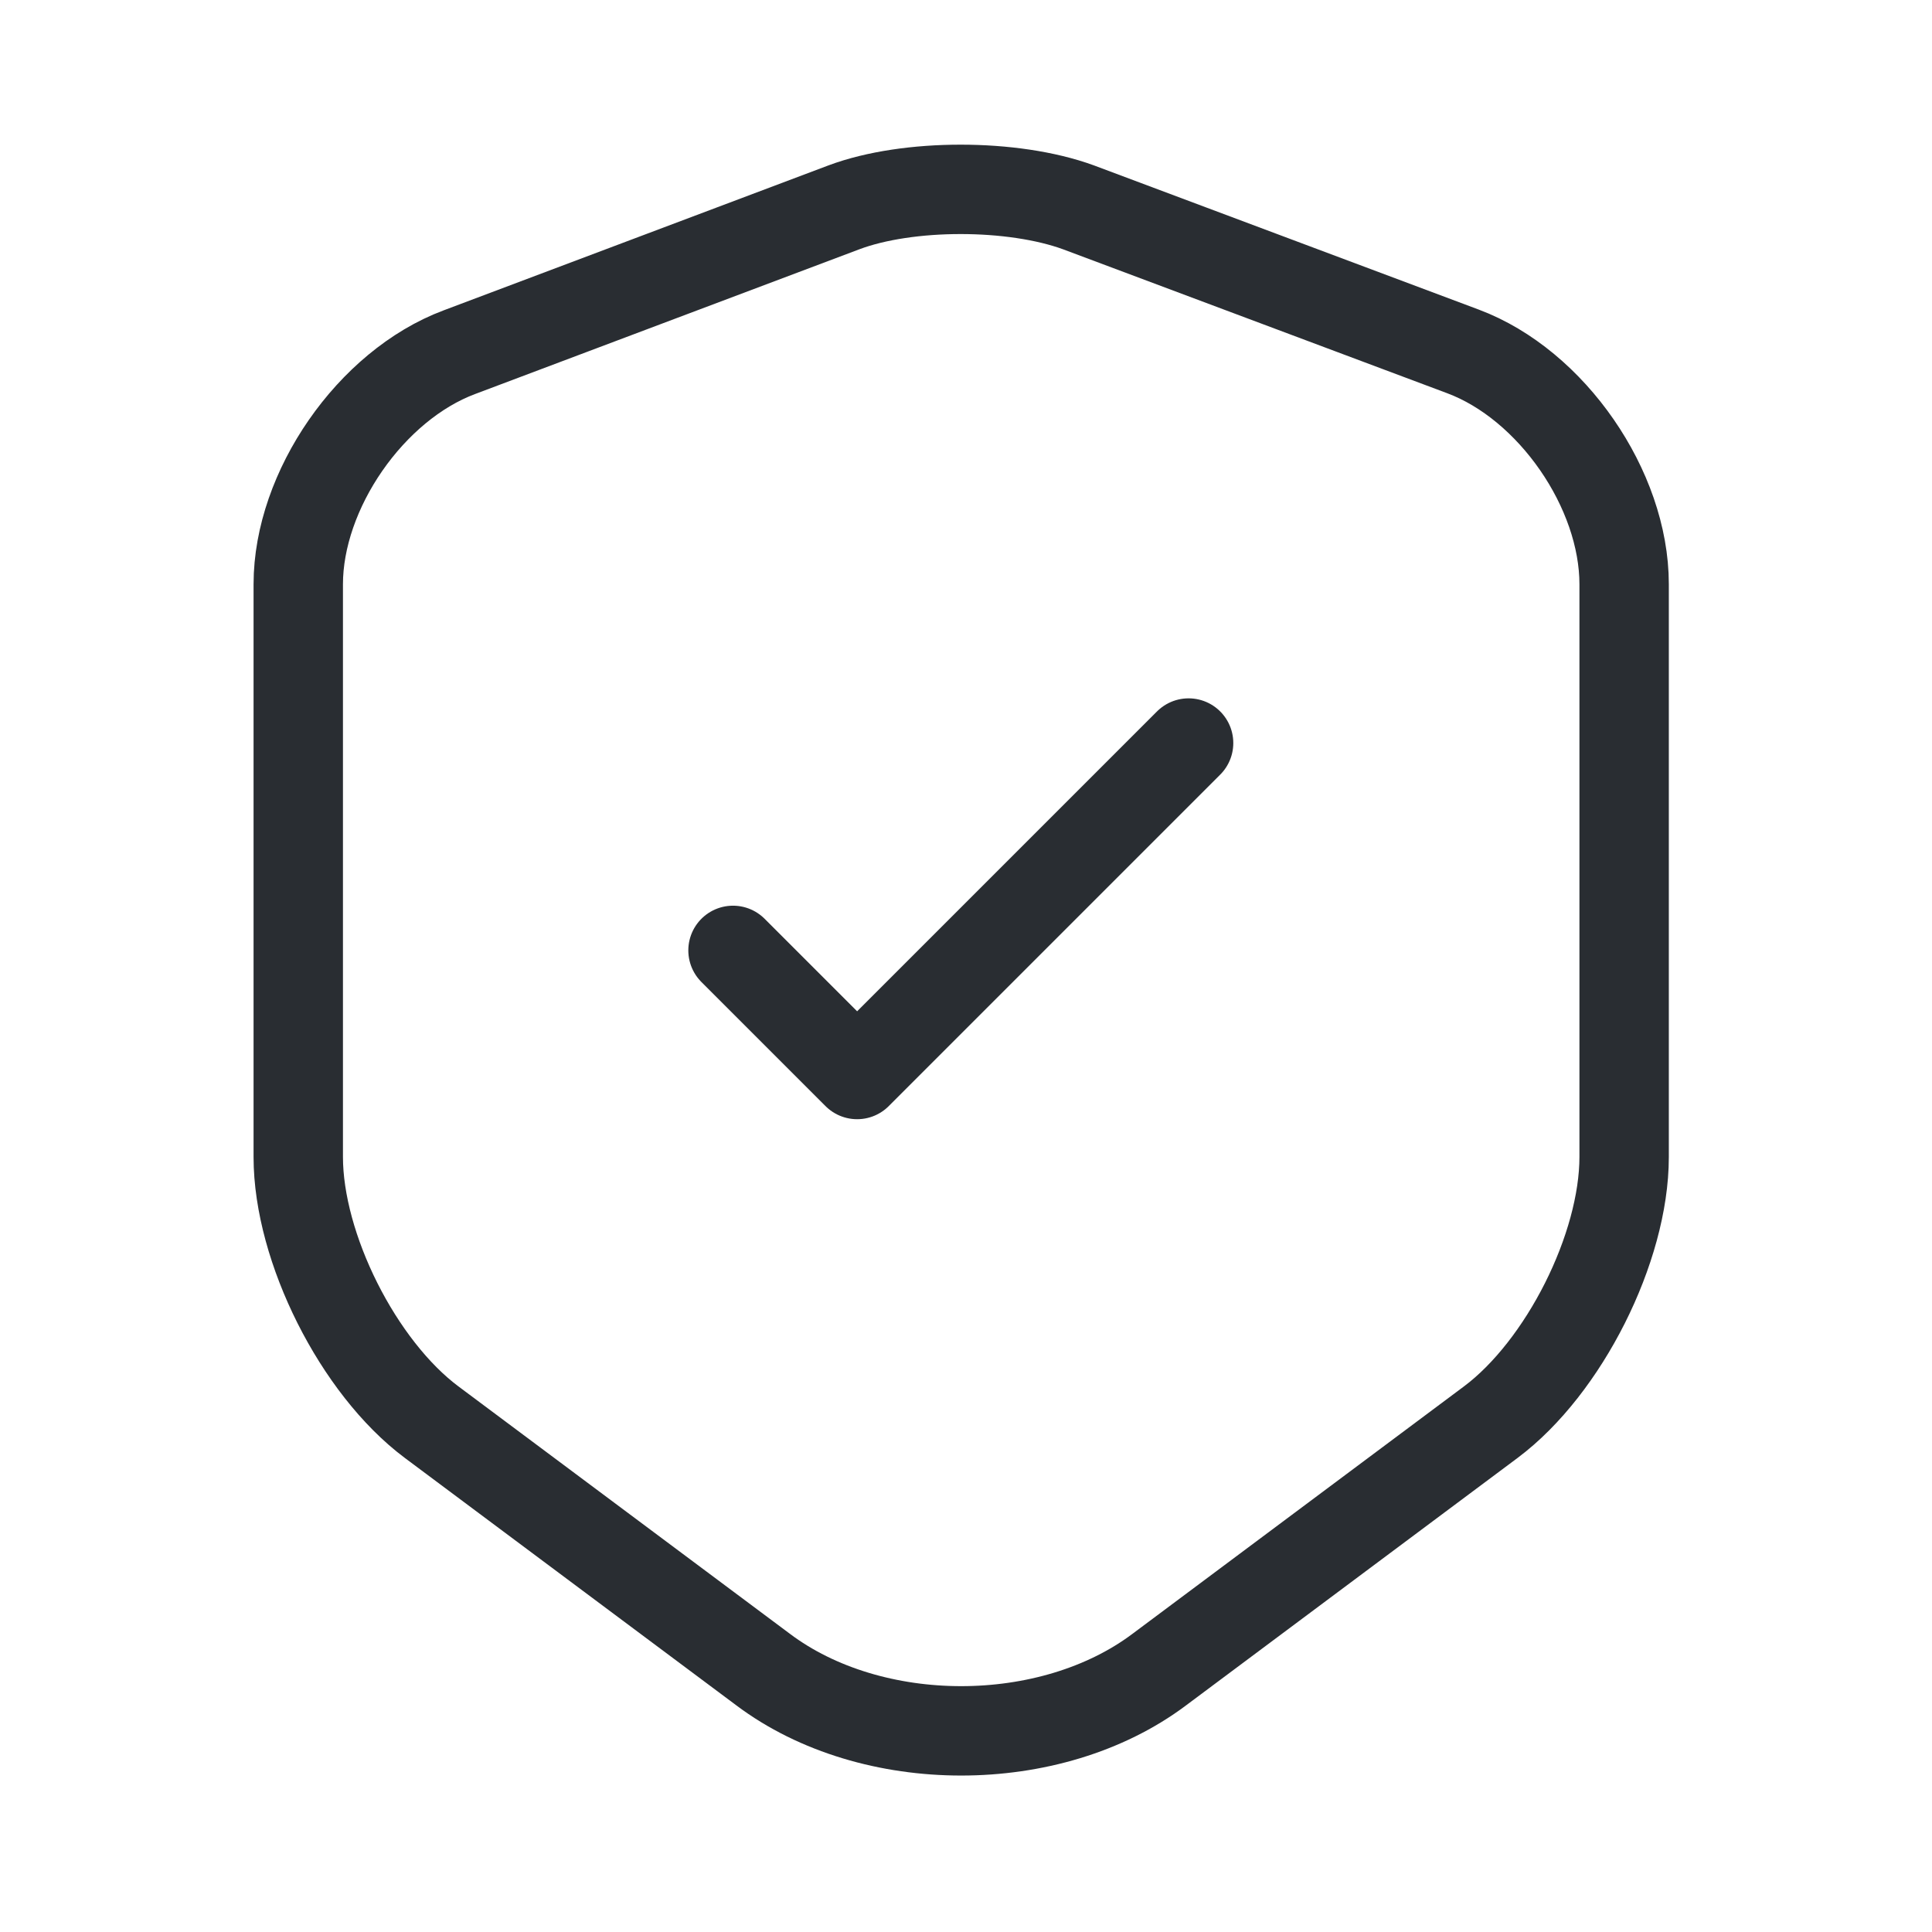 <svg width="37" height="37" viewBox="0 0 37 37" fill="none" xmlns="http://www.w3.org/2000/svg">
<path d="M16.164 3.97L8.797 6.745C7.1 7.38 5.712 9.388 5.712 11.189V22.157C5.712 23.899 6.863 26.188 8.266 27.236L14.614 31.974C16.695 33.539 20.12 33.539 22.202 31.974L28.55 27.236C29.952 26.188 31.104 23.899 31.104 22.157V11.189C31.104 9.373 29.716 7.365 28.018 6.73L20.652 3.97C19.397 3.512 17.389 3.512 16.164 3.97Z" stroke="#292D32" stroke-width="1.712" stroke-linecap="round" stroke-linejoin="round"/>
<path d="M14.038 18.201L16.415 20.578L22.763 14.23" stroke="#292D32" stroke-width="1.712" stroke-linecap="round" stroke-linejoin="round"/>
</svg>
